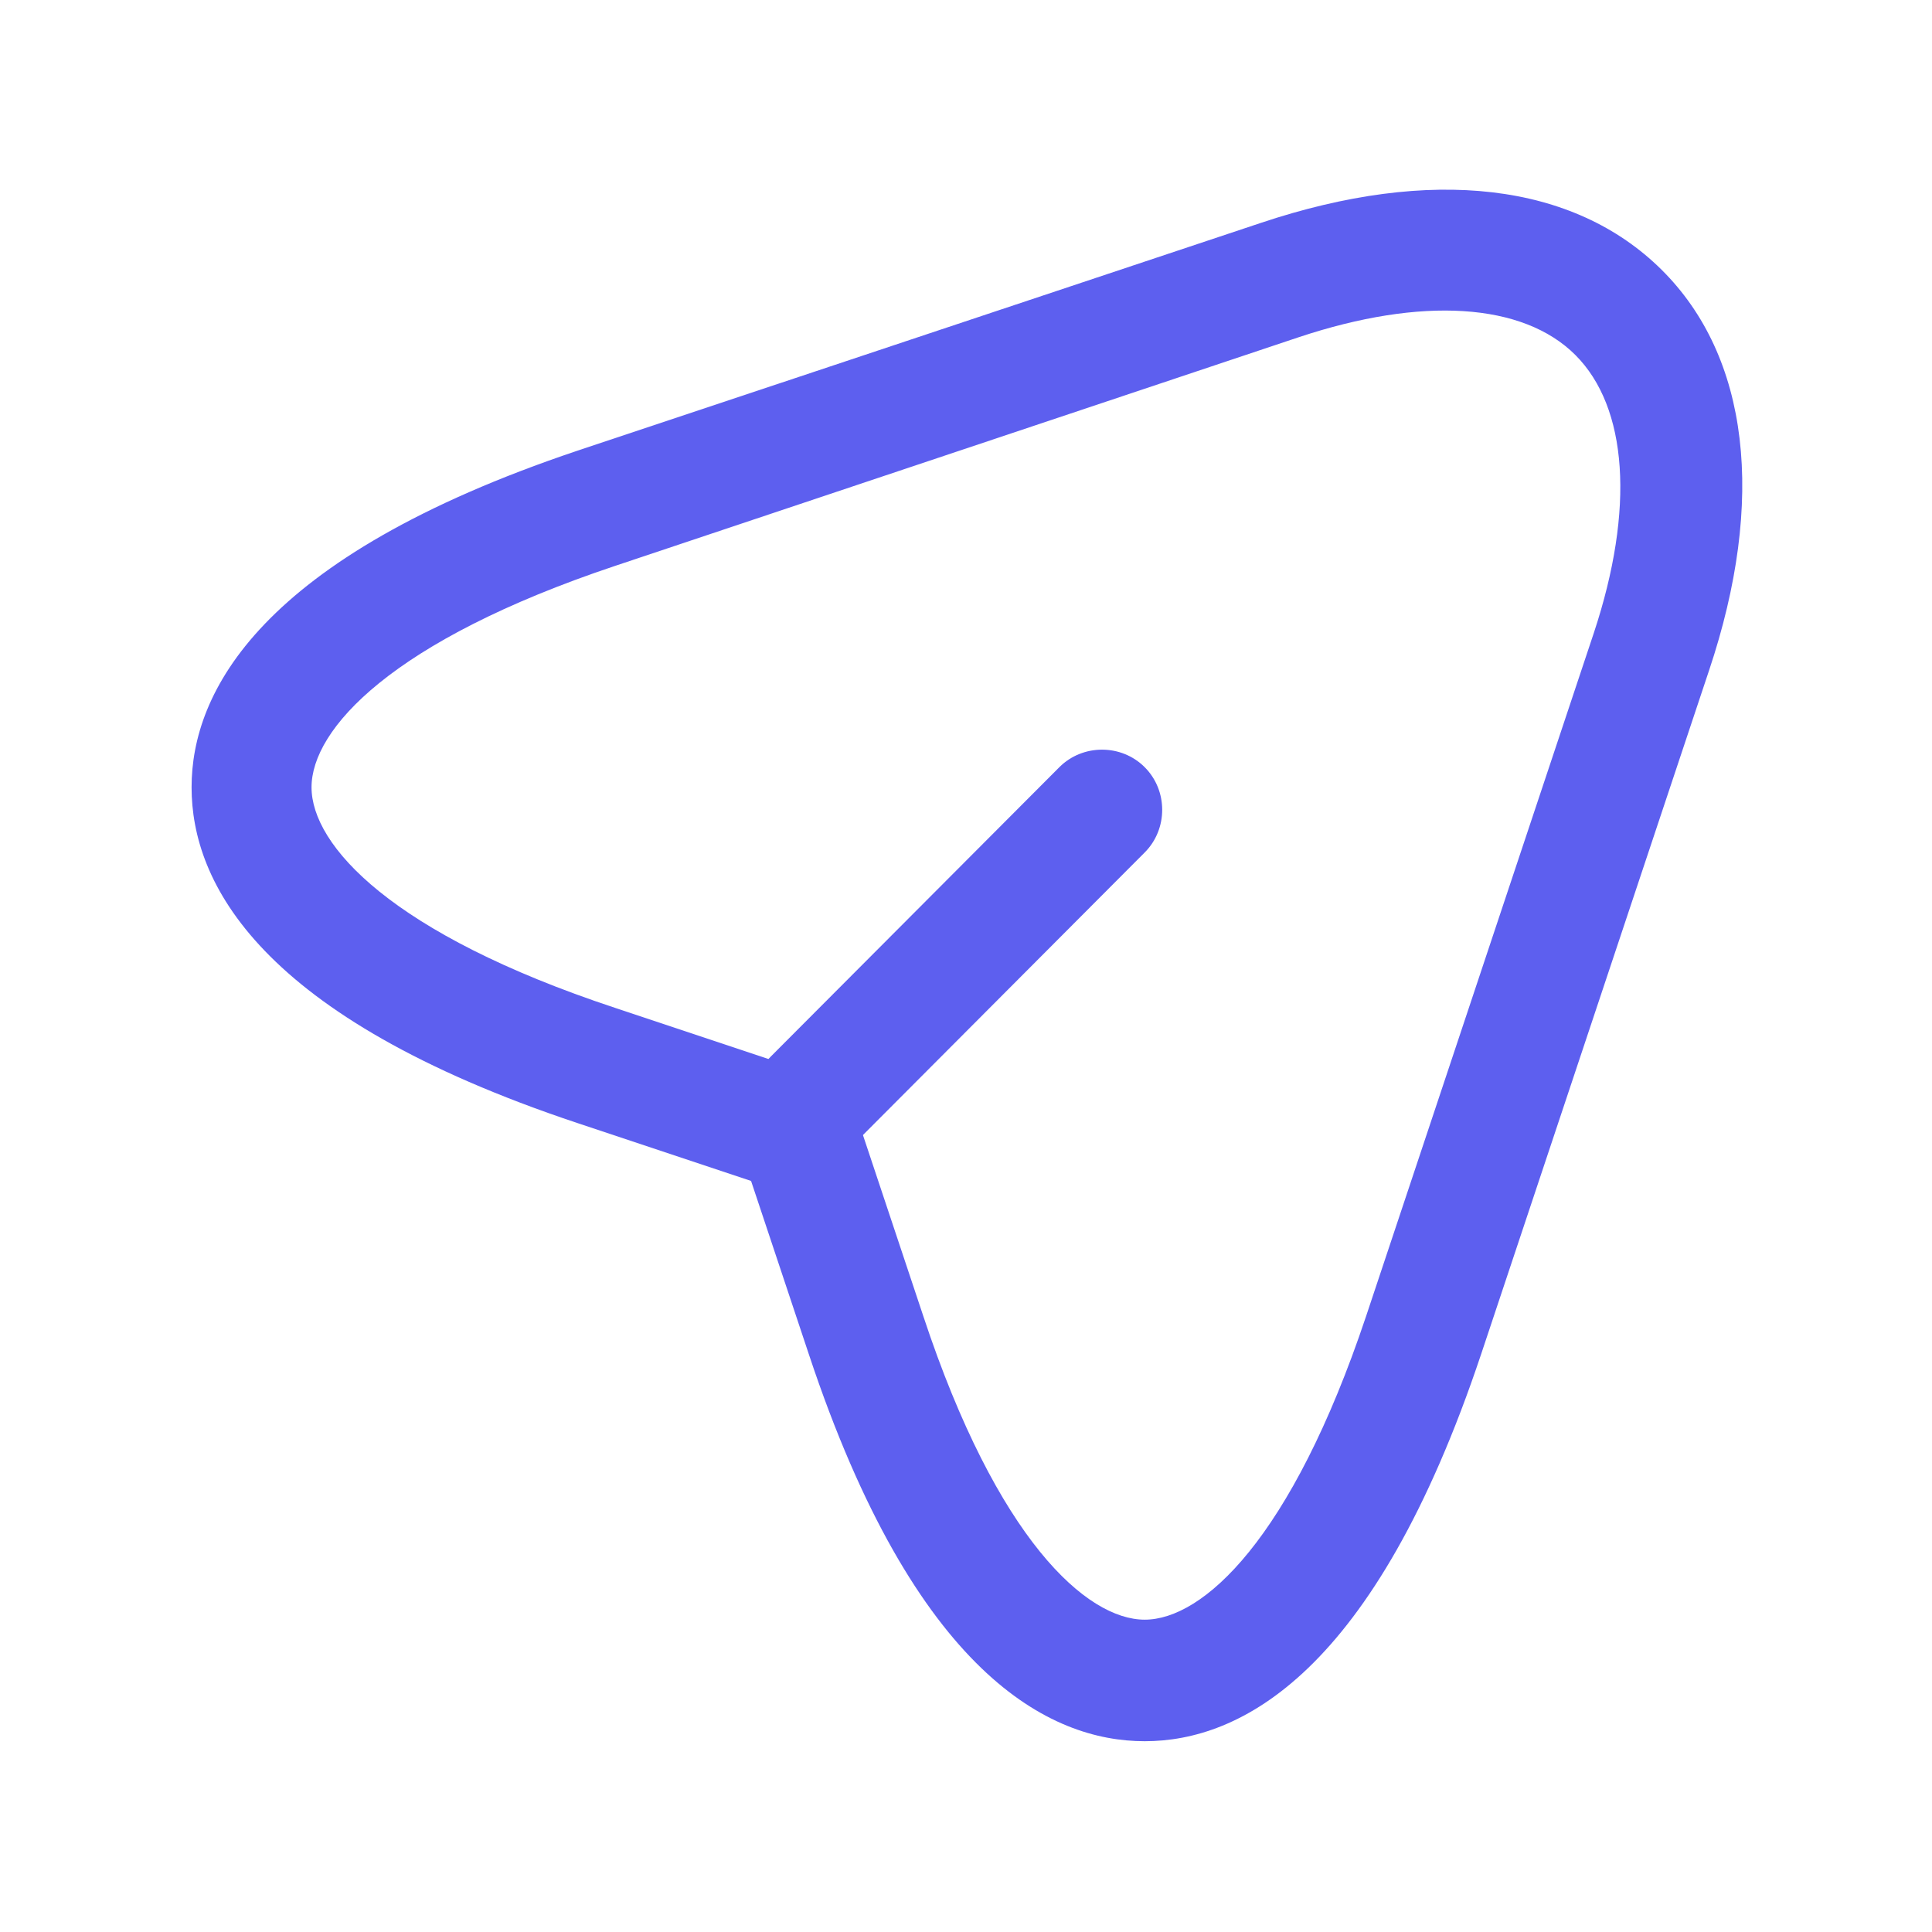 <svg width="56" height="56" viewBox="0 0 56 56" fill="none" xmlns="http://www.w3.org/2000/svg">
<path d="M33.18 50.47C30.427 50.47 26.53 48.533 23.45 39.27L21.77 34.23L16.73 32.55C7.49 29.47 5.553 25.573 5.553 22.82C5.553 20.09 7.49 16.17 16.73 13.066L36.54 6.463C41.487 4.807 45.617 5.297 48.16 7.817C50.703 10.336 51.193 14.49 49.537 19.436L42.933 39.246C39.83 48.533 35.933 50.47 33.18 50.47ZM17.827 16.403C11.34 18.573 9.03 21.14 9.03 22.82C9.03 24.5 11.34 27.067 17.827 29.213L23.707 31.173C24.22 31.337 24.64 31.756 24.803 32.27L26.763 38.15C28.91 44.636 31.5 46.947 33.18 46.947C34.86 46.947 37.427 44.636 39.597 38.15L46.2 18.34C47.39 14.746 47.18 11.806 45.663 10.29C44.147 8.773 41.207 8.587 37.637 9.777L17.827 16.403Z" fill="#5D5FEF"/>
<path d="M23.589 33.6C23.146 33.6 22.703 33.437 22.353 33.087C21.676 32.41 21.676 31.29 22.353 30.613L30.706 22.237C31.383 21.56 32.503 21.56 33.179 22.237C33.856 22.913 33.856 24.033 33.179 24.71L24.826 33.087C24.499 33.437 24.033 33.6 23.589 33.6Z" fill="#5D5FEF"/>
</svg>
